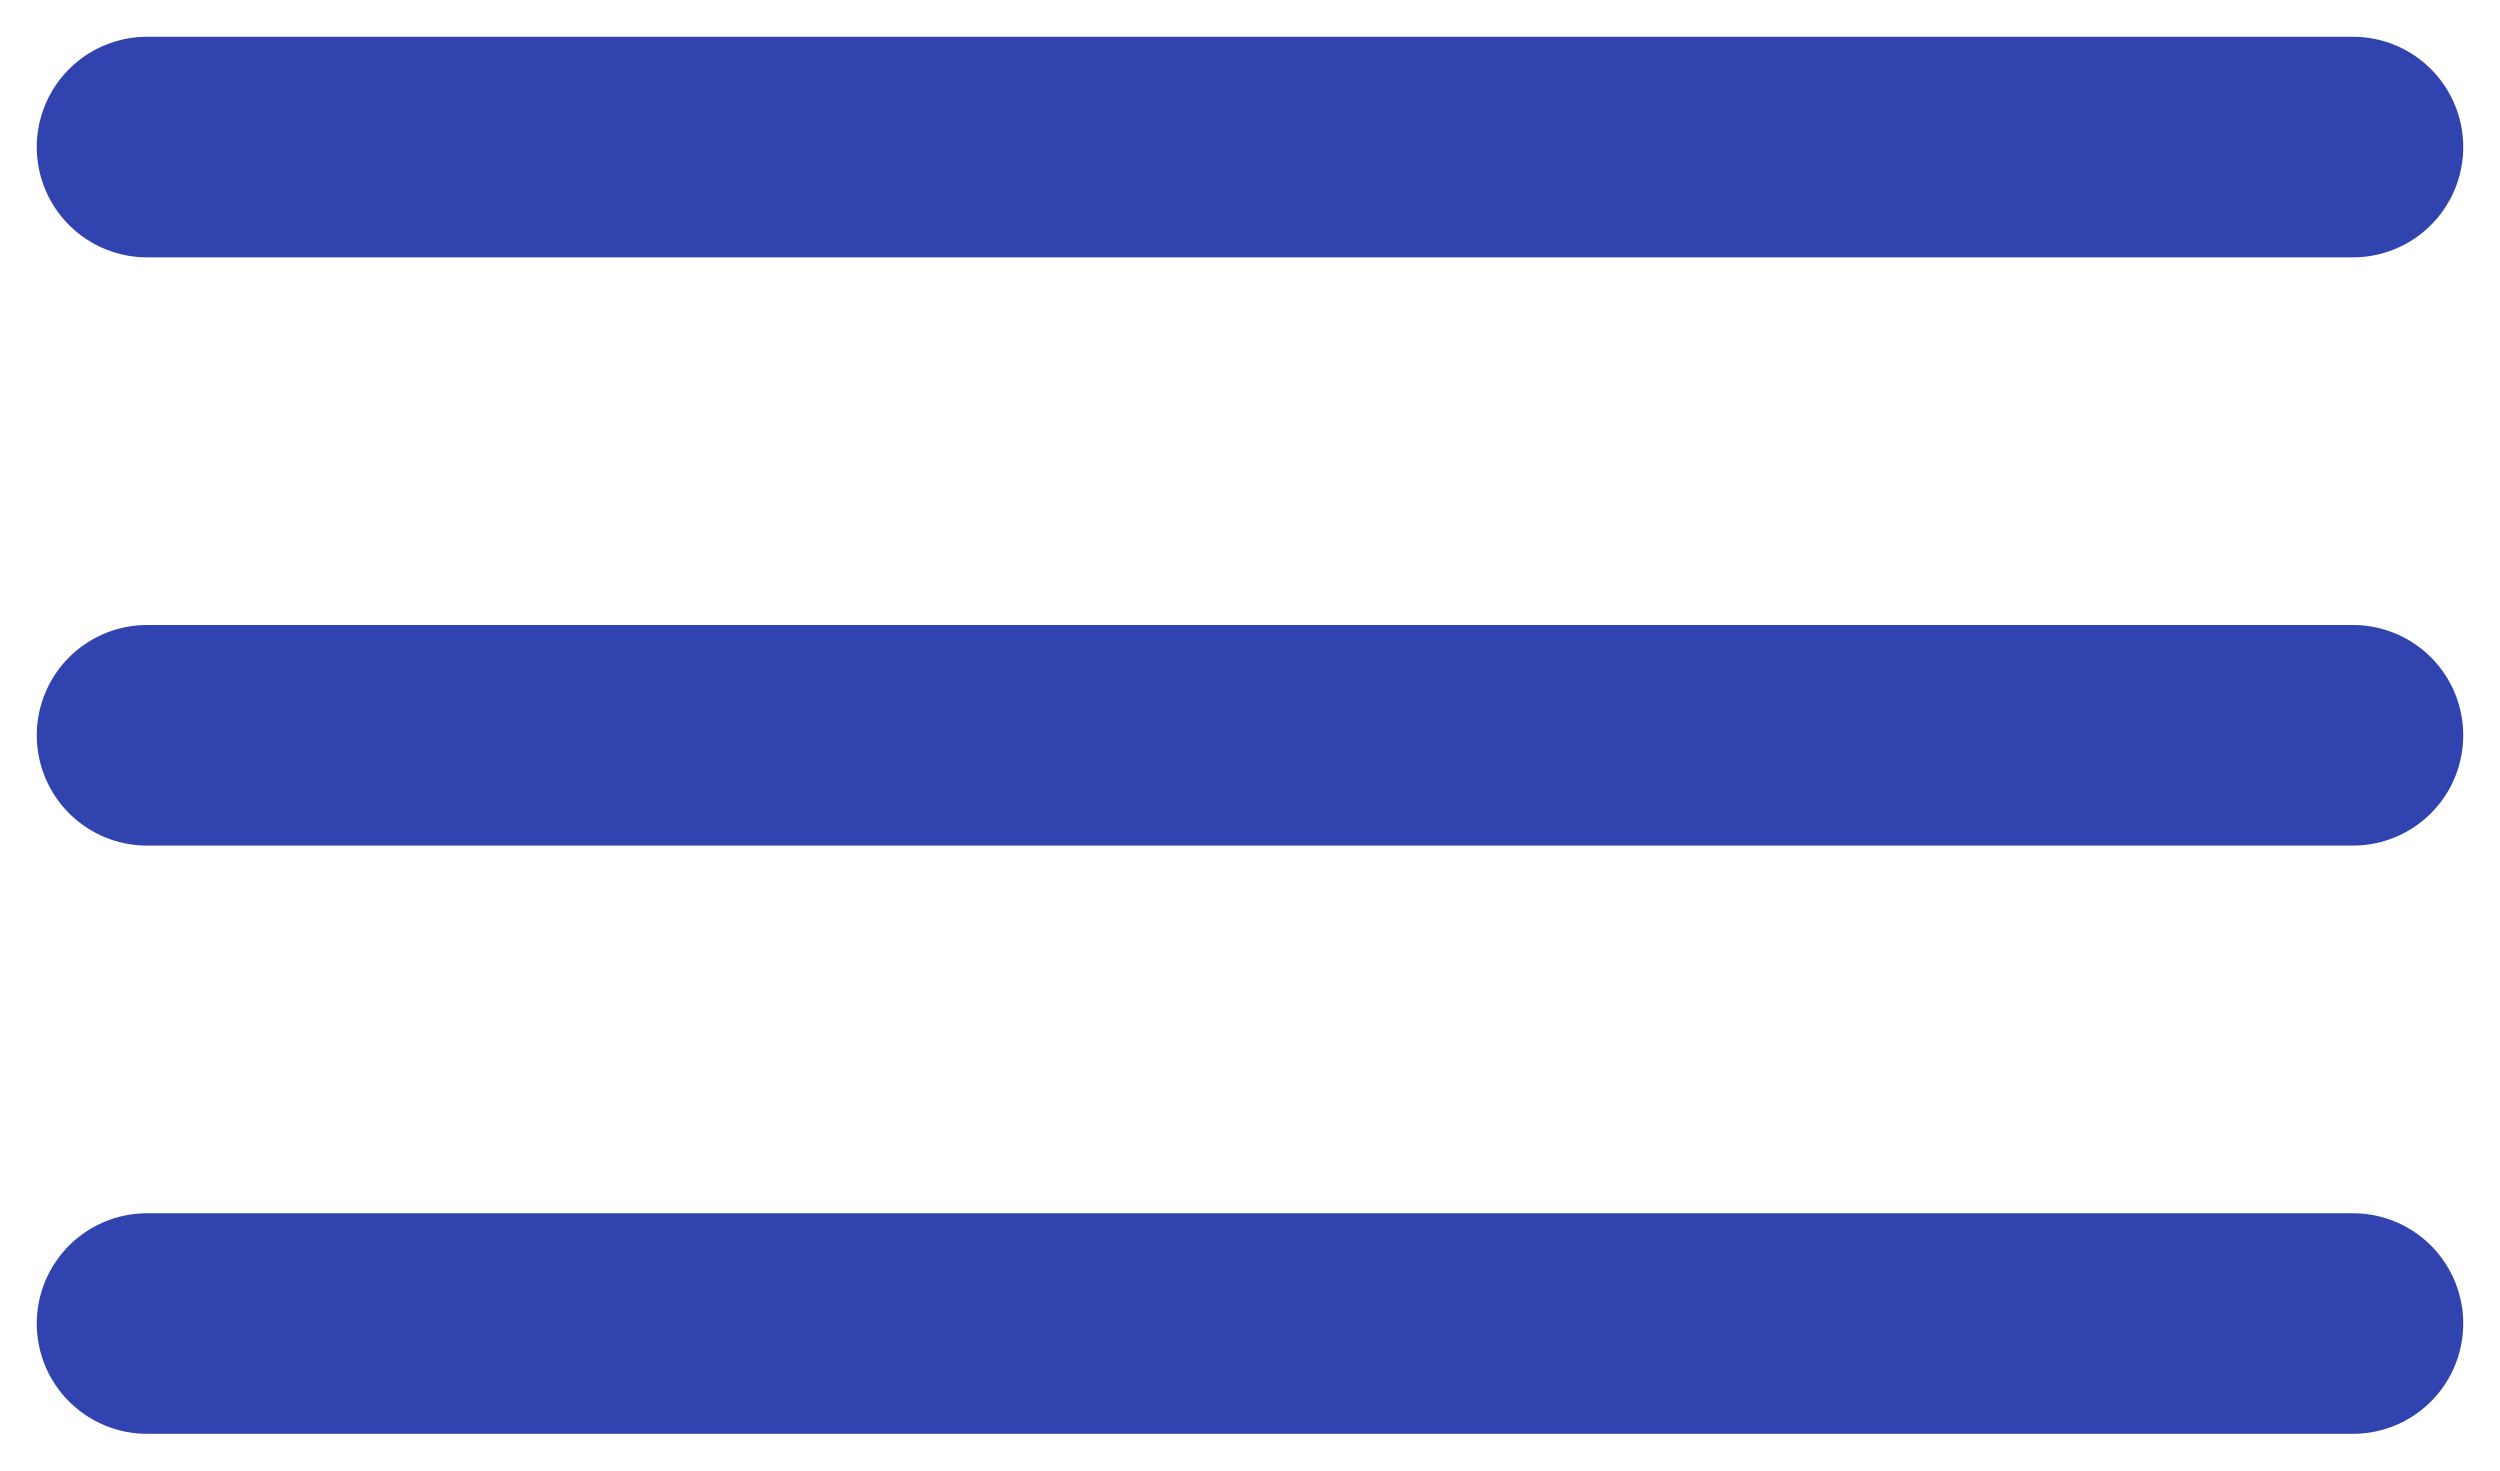 <?xml version="1.0" encoding="UTF-8"?> <svg xmlns="http://www.w3.org/2000/svg" width="34" height="20" viewBox="0 0 34 20" fill="none"><path d="M2 2H32" stroke="#3143AF" stroke-width="3" stroke-linecap="round"></path><path d="M2 10H32" stroke="#3143AF" stroke-width="3" stroke-linecap="round"></path><path d="M2 18H32" stroke="#3143AF" stroke-width="3" stroke-linecap="round"></path></svg> 